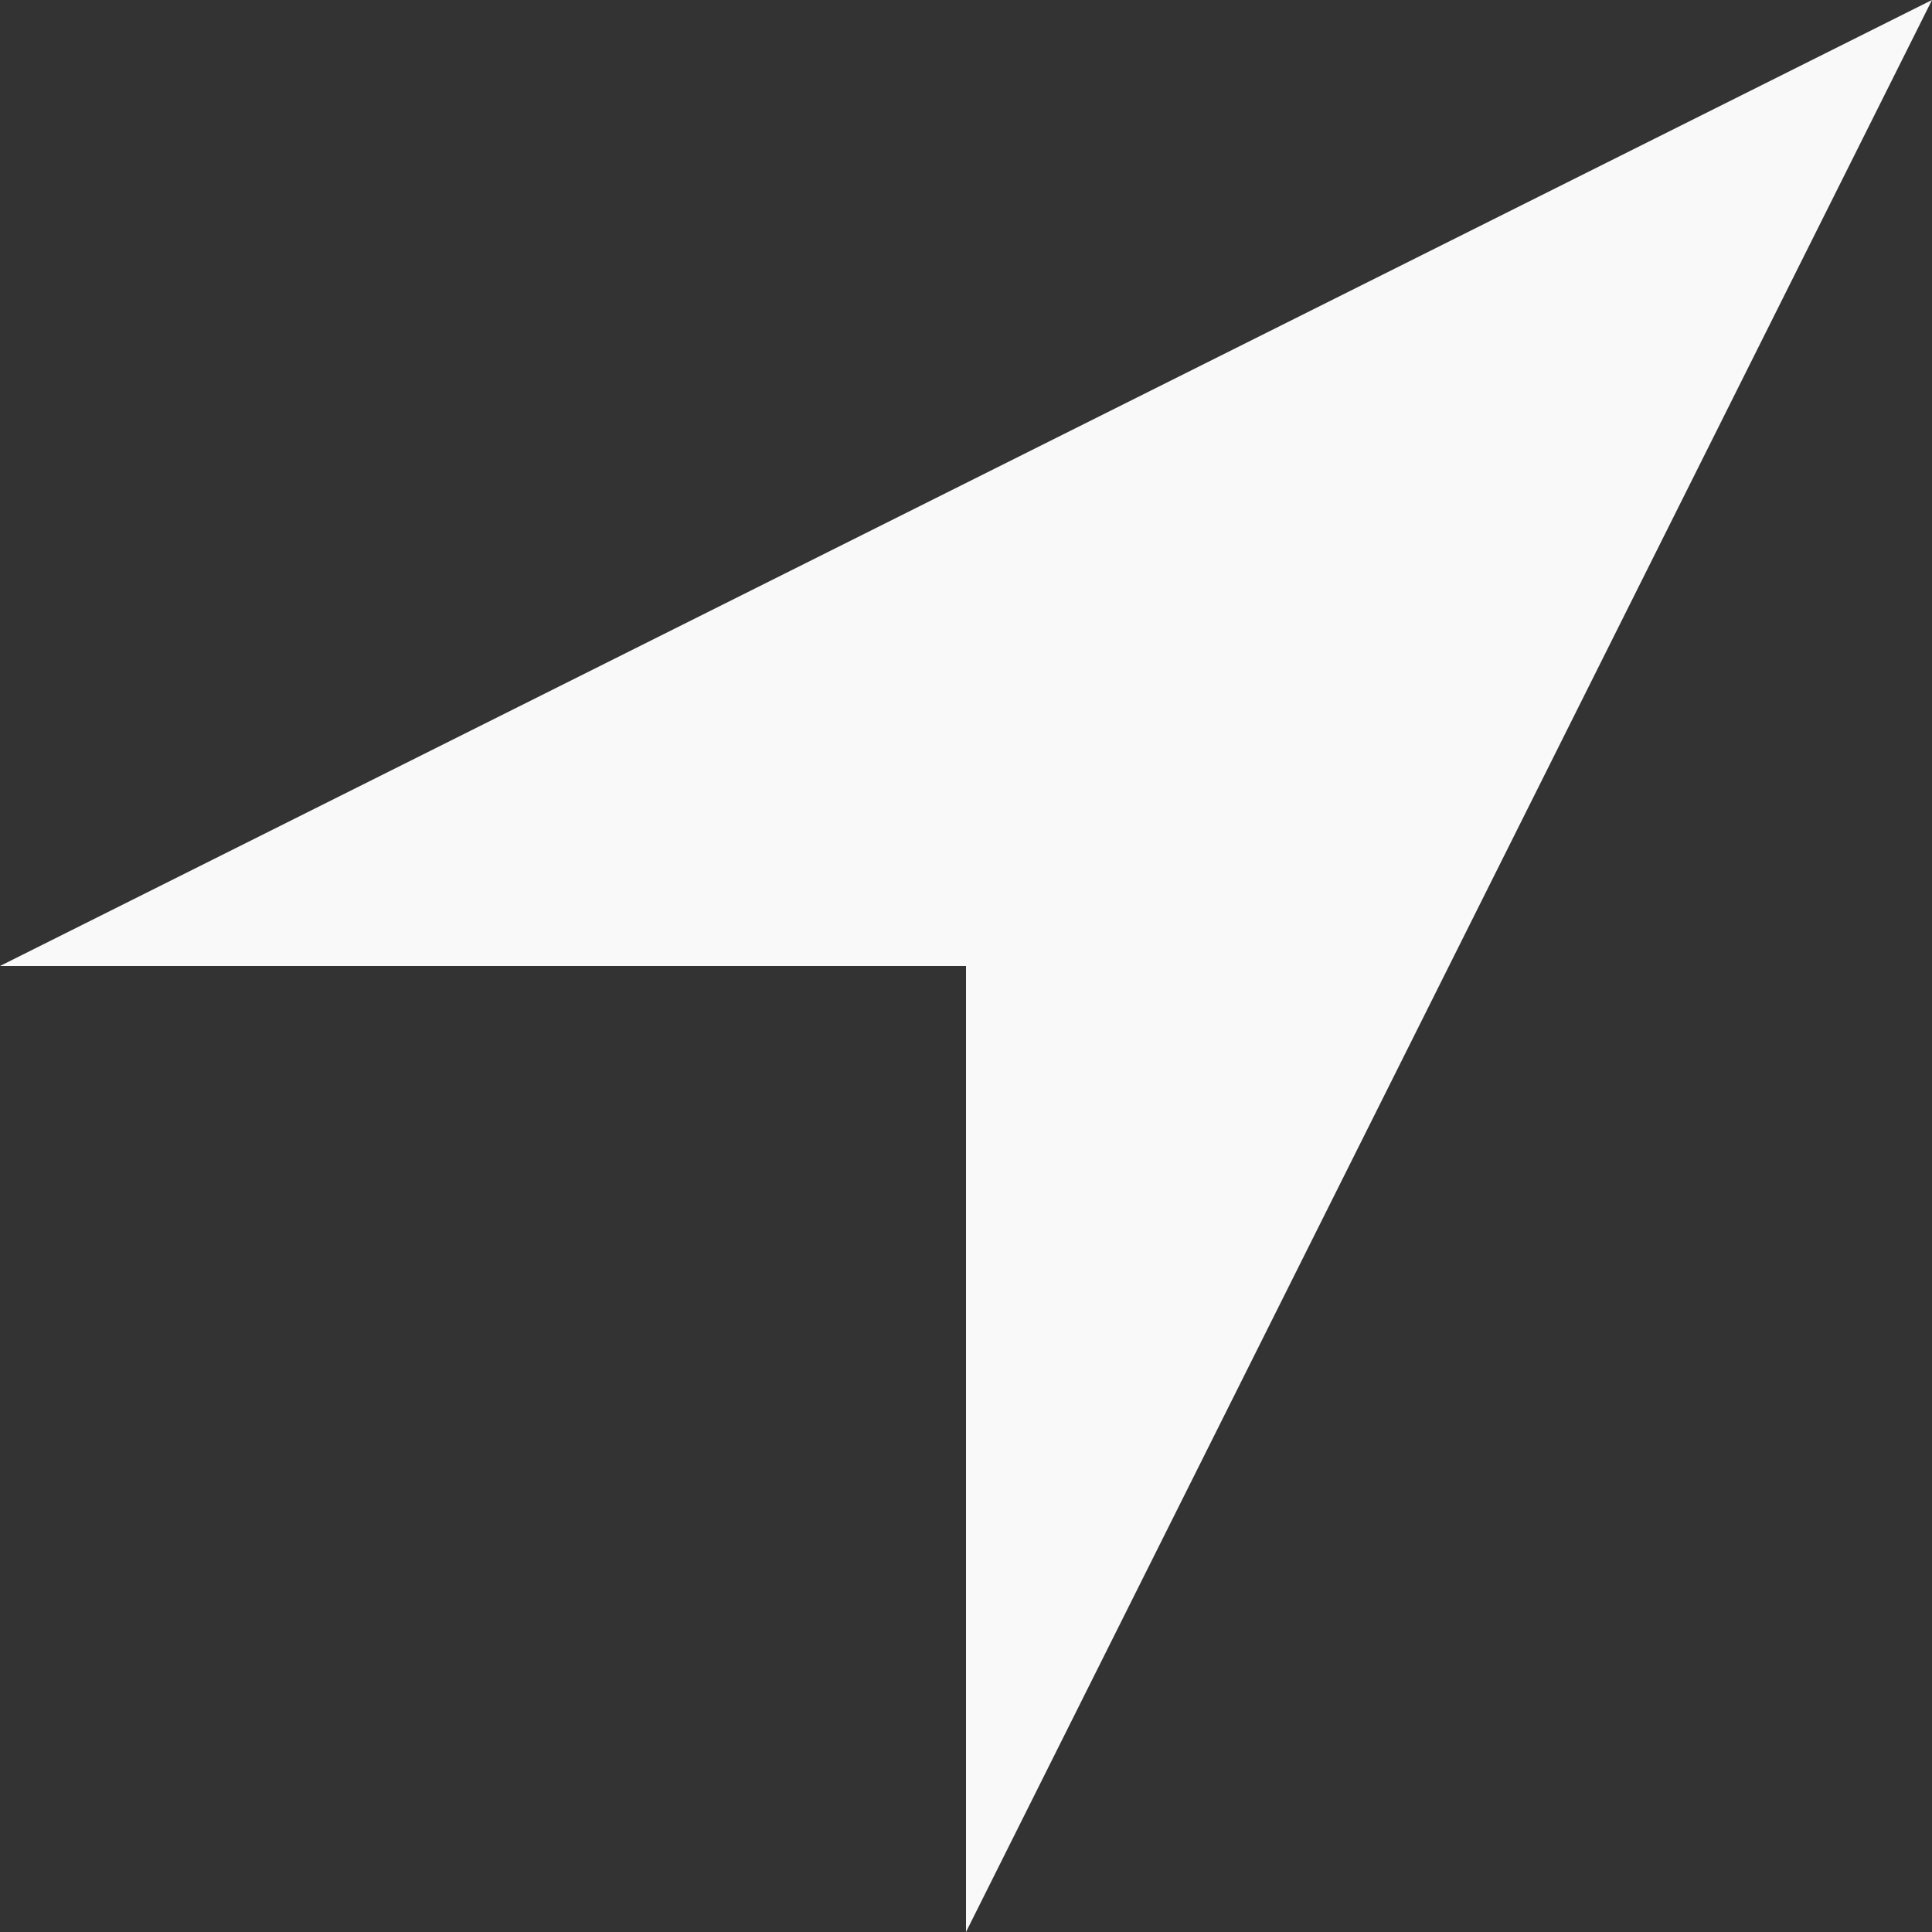 <?xml version="1.0" encoding="UTF-8" standalone="no"?>
<svg
   xmlns:svg="http://www.w3.org/2000/svg"
   xmlns="http://www.w3.org/2000/svg"
   width="16"
   height="16"
   viewBox="0 0 16 16"
   version="1.1"
   id="svg19">
  <rect x="0" y="0" width="16" height="16" fill="#333333" stroke="none"/>
  <defs
     id="defs13">
    <style
       id="style8">.a{fill:none;}.b{clip-path:url(#a);}.c{fill:#68808c;}</style>
    <clipPath
       id="a">
      <rect
         class="a"
         width="16"
         height="16"
         id="rect10" />
    </clipPath>
  </defs>
  <g
     class="b"
     clip-path="url(#a)"
     id="g17"
     style="fill:#f9f9f9">
    <path
       class="c"
       d="M0,8H8v8L16,0Z"
       id="path15"
       style="fill:#f9f9f9" />
  </g>
</svg>
